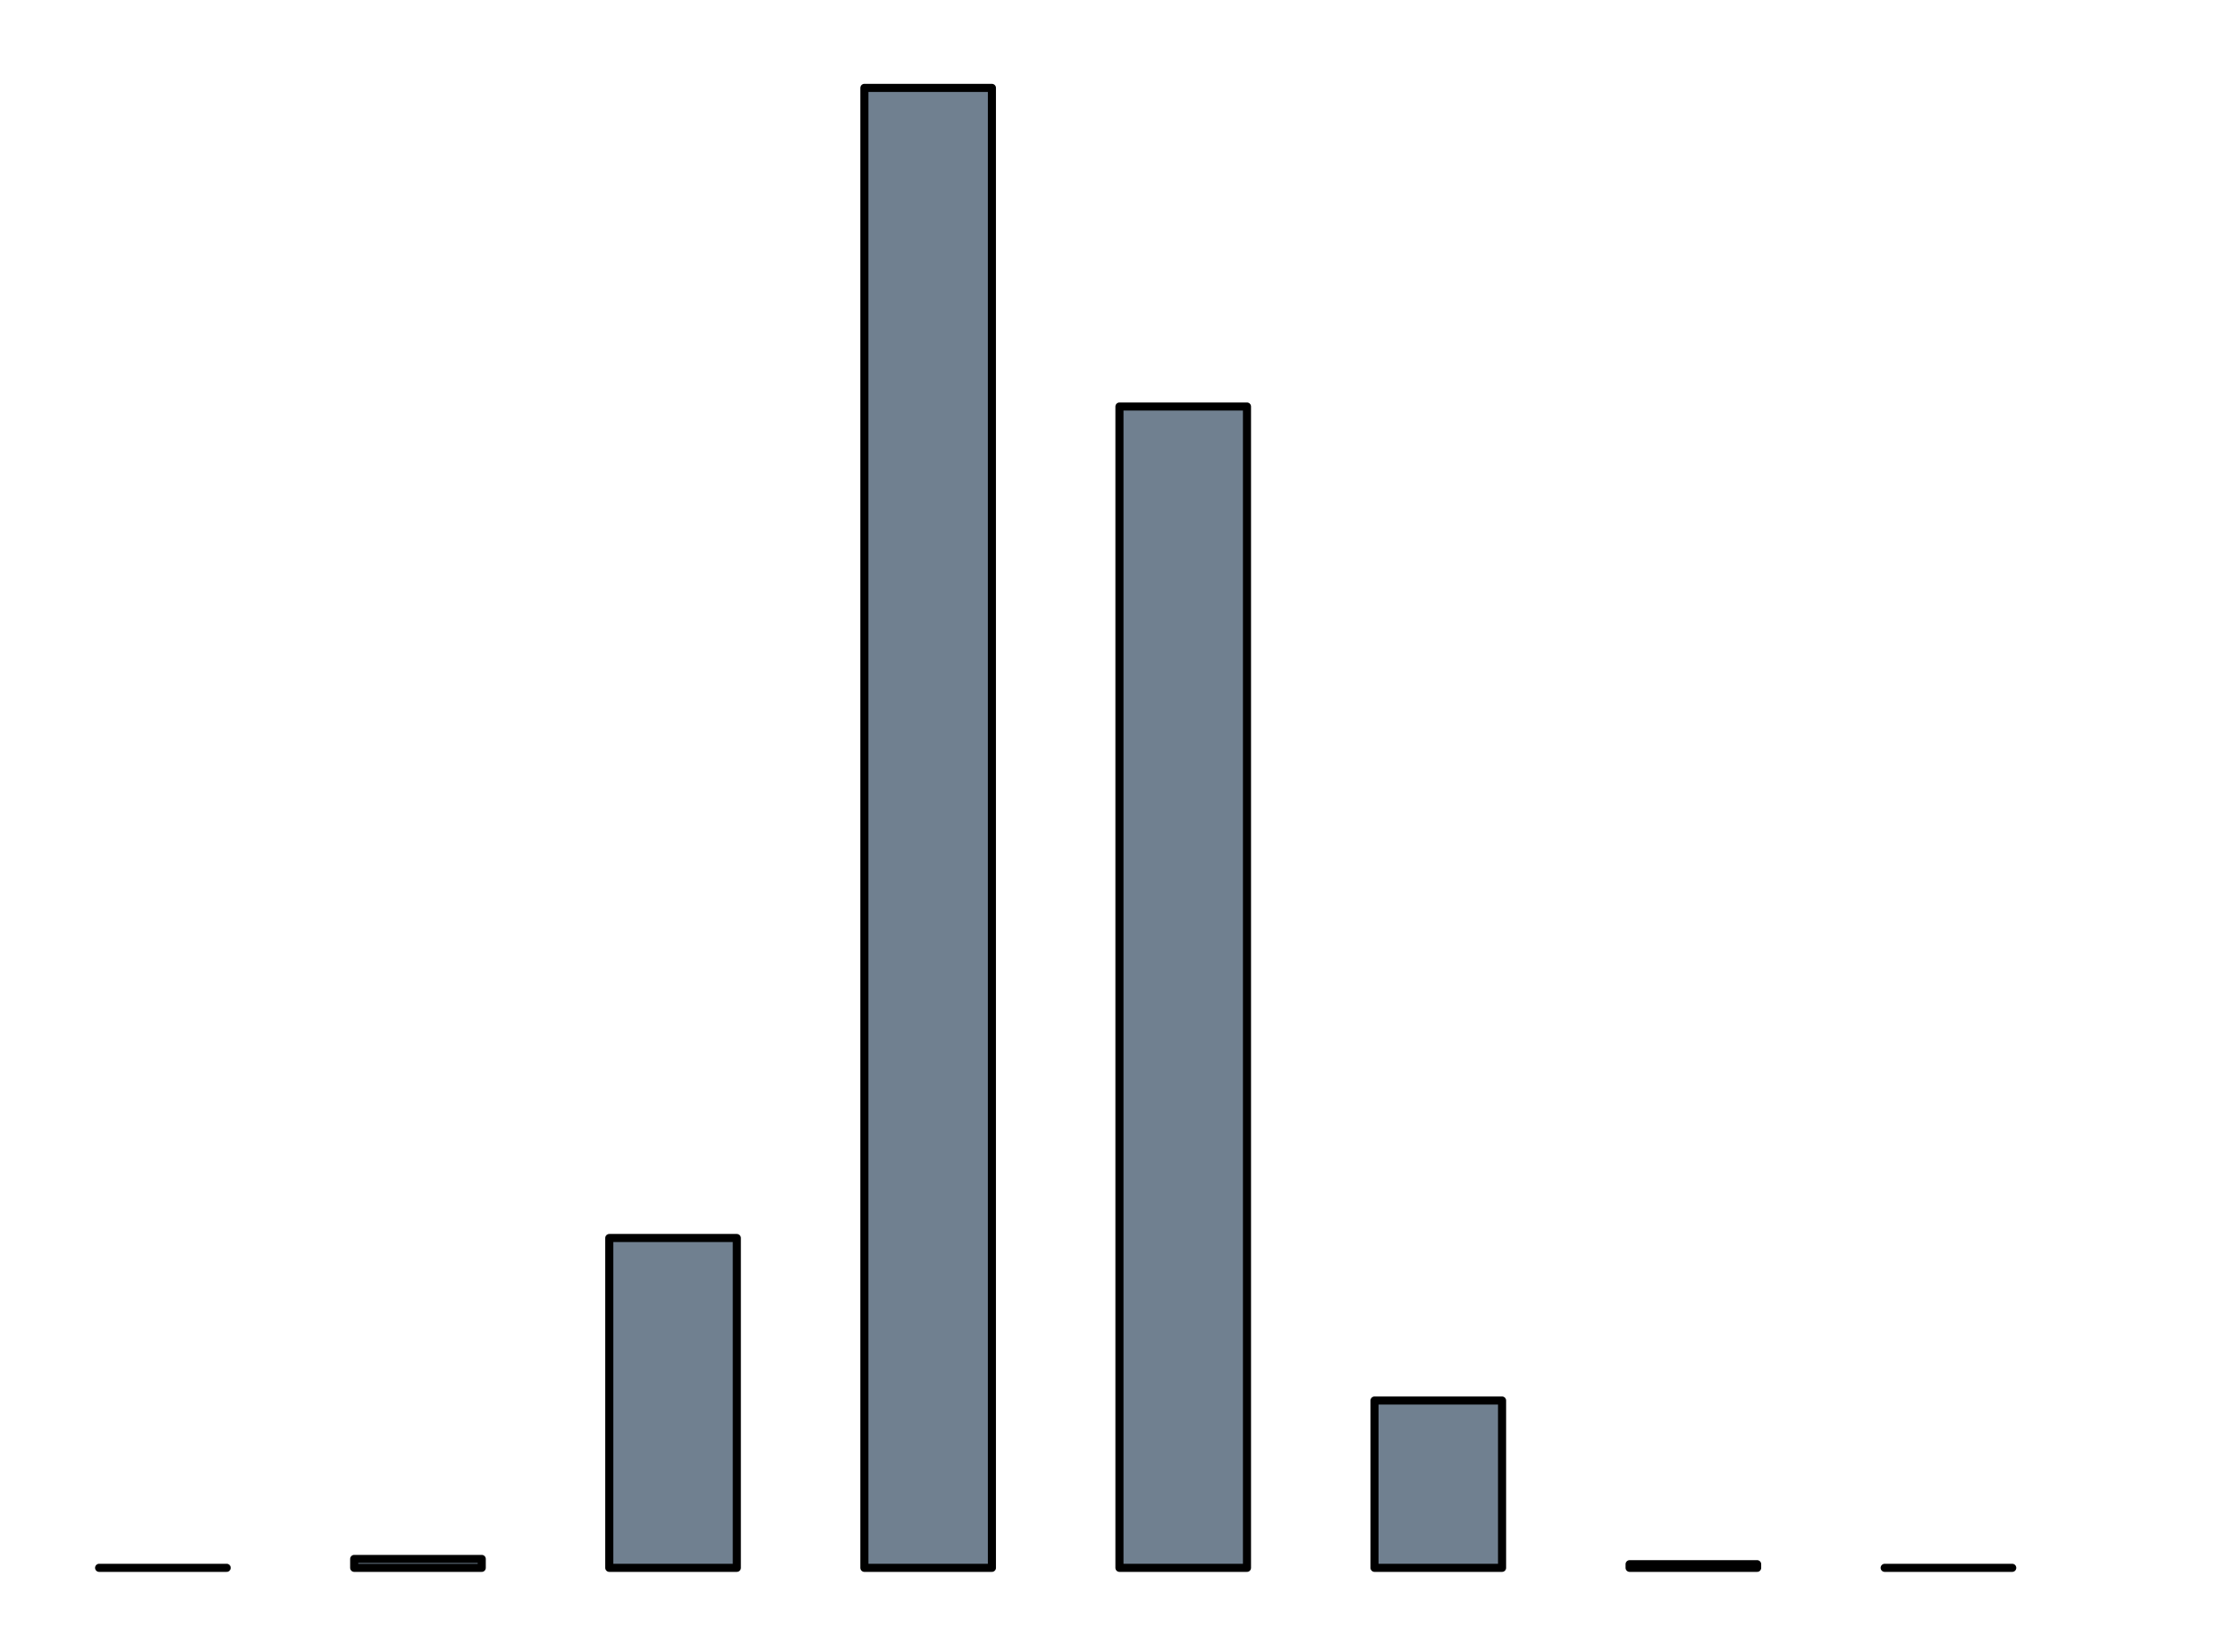 <?xml version="1.0" encoding="utf-8" standalone="no"?>
<!DOCTYPE svg PUBLIC "-//W3C//DTD SVG 1.1//EN"
  "http://www.w3.org/Graphics/SVG/1.1/DTD/svg11.dtd">
<!-- Created with matplotlib (http://matplotlib.org/) -->
<svg height="204pt" version="1.1" viewBox="0 0 276 204" width="276pt" xmlns="http://www.w3.org/2000/svg" xmlns:xlink="http://www.w3.org/1999/xlink">
 <defs>
  <style type="text/css">
*{stroke-linecap:butt;stroke-linejoin:round;stroke-miterlimit:100000;}
  </style>
 </defs>
 <g id="figure_1">
  <g id="patch_1">
   <path d="M 0 204.48 
L 276.48 204.48 
L 276.48 0 
L 0 0 
z
" style="fill:#ffffff;"/>
  </g>
  <g id="axes_1">
   <g id="patch_2">
    <path d="M 7.2 197.28 
L 269.28 197.28 
L 269.28 7.2 
L 7.2 7.2 
z
" style="fill:#ffffff;"/>
   </g>
   <g id="patch_3">
    <path clip-path="url(#pabdf938495)" d="M 12.24 193.625 
L 27.99 193.625 
L 27.99 193.623 
L 12.24 193.623 
z
" style="fill:#708090;stroke:#000000;stroke-linejoin:miter;"/>
   </g>
   <g id="patch_4">
    <path clip-path="url(#pabdf938495)" d="M 43.74 193.625 
L 59.49 193.625 
L 59.49 192.526 
L 43.74 192.526 
z
" style="fill:#708090;stroke:#000000;stroke-linejoin:miter;"/>
   </g>
   <g id="patch_5">
    <path clip-path="url(#pabdf938495)" d="M 75.24 193.625 
L 90.99 193.625 
L 90.99 152.892 
L 75.24 152.892 
z
" style="fill:#708090;stroke:#000000;stroke-linejoin:miter;"/>
   </g>
   <g id="patch_6">
    <path clip-path="url(#pabdf938495)" d="M 106.74 193.625 
L 122.49 193.625 
L 122.49 10.855 
L 106.74 10.855 
z
" style="fill:#708090;stroke:#000000;stroke-linejoin:miter;"/>
   </g>
   <g id="patch_7">
    <path clip-path="url(#pabdf938495)" d="M 138.24 193.625 
L 153.99 193.625 
L 153.99 50.206 
L 138.24 50.206 
z
" style="fill:#708090;stroke:#000000;stroke-linejoin:miter;"/>
   </g>
   <g id="patch_8">
    <path clip-path="url(#pabdf938495)" d="M 169.74 193.625 
L 185.49 193.625 
L 185.49 172.963 
L 169.74 172.963 
z
" style="fill:#708090;stroke:#000000;stroke-linejoin:miter;"/>
   </g>
   <g id="patch_9">
    <path clip-path="url(#pabdf938495)" d="M 201.24 193.625 
L 216.99 193.625 
L 216.99 193.176 
L 201.24 193.176 
z
" style="fill:#708090;stroke:#000000;stroke-linejoin:miter;"/>
   </g>
   <g id="patch_10">
    <path clip-path="url(#pabdf938495)" d="M 232.74 193.625 
L 248.49 193.625 
L 248.49 193.624 
L 232.74 193.624 
z
" style="fill:#708090;stroke:#000000;stroke-linejoin:miter;"/>
   </g>
   <g id="matplotlib.axis_1"/>
   <g id="matplotlib.axis_2"/>
  </g>
 </g>
 <defs>
  <clipPath id="pabdf938495">
   <rect height="190.08" width="262.08" x="7.2" y="7.2"/>
  </clipPath>
 </defs>
</svg>
